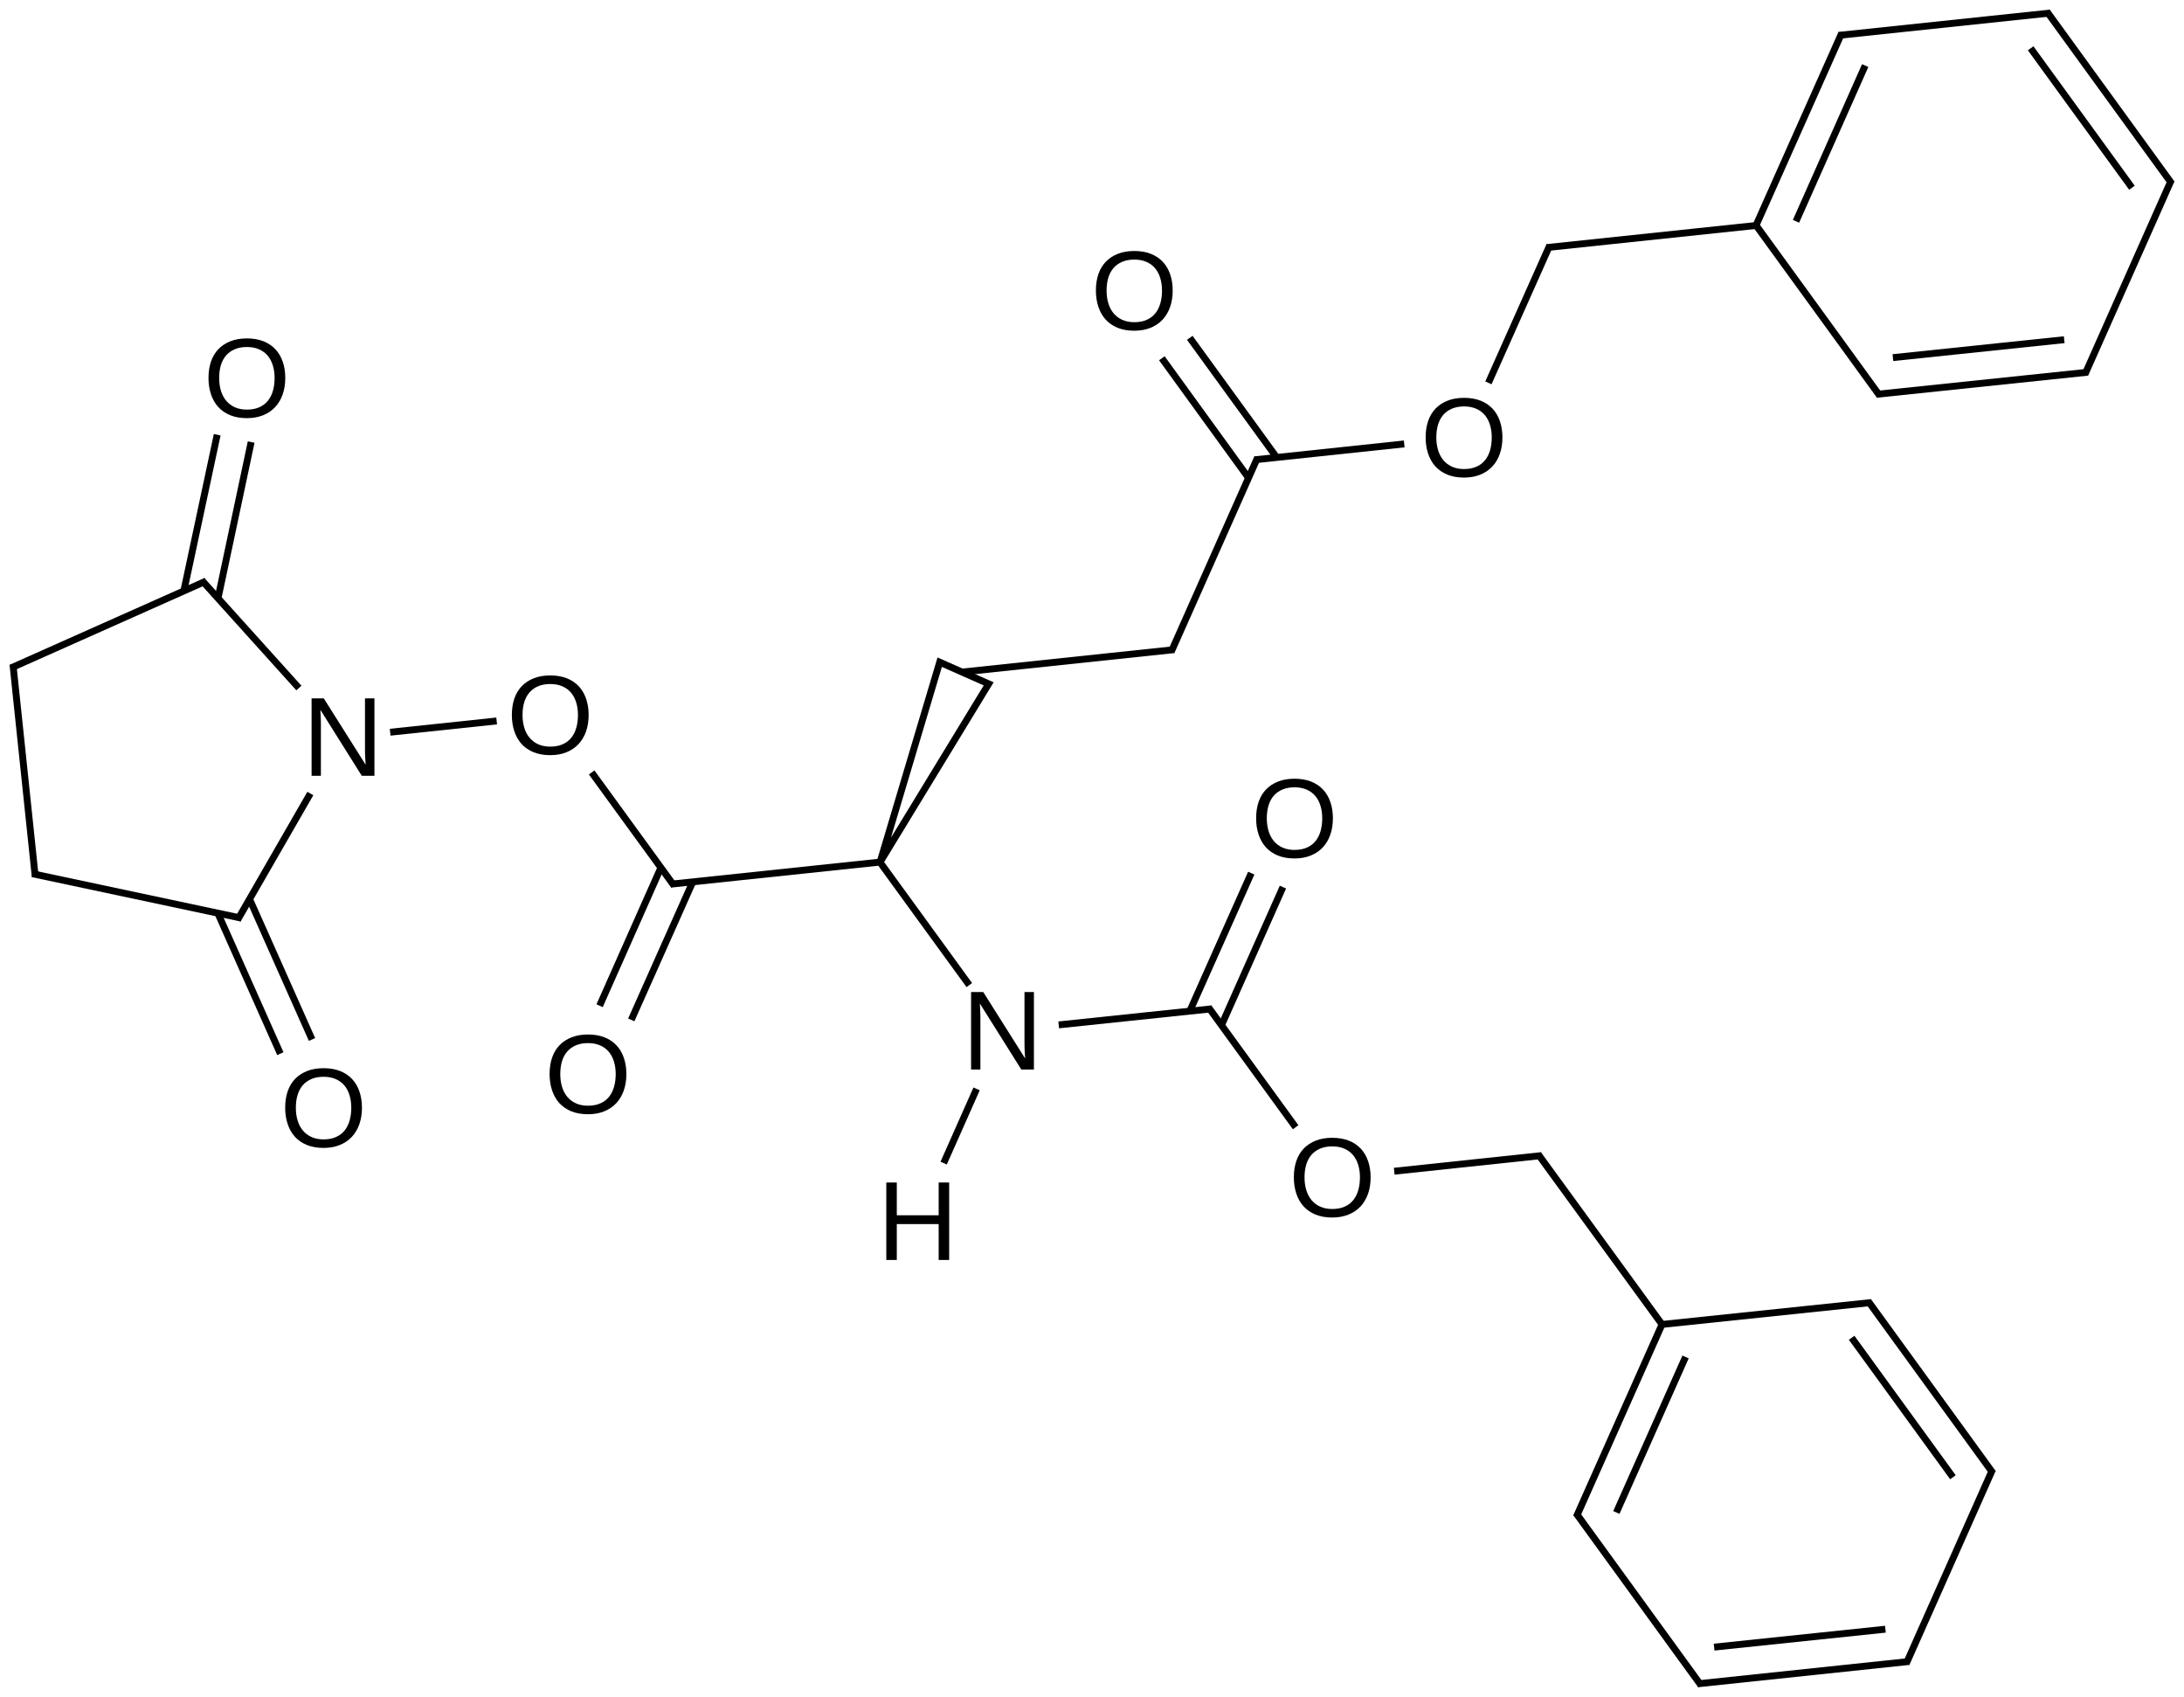 <?xml version="1.0" encoding="UTF-8"?>
<svg xmlns="http://www.w3.org/2000/svg" xmlns:xlink="http://www.w3.org/1999/xlink" width="524pt" height="407pt" viewBox="0 0 524 407" version="1.1">
<defs>
<g>
<symbol overflow="visible" id="glyph0-0">
<path style="stroke:none;" d="M 14.266 0 L 4.328 -15.828 C 4.336 -15.391 4.359 -14.961 4.391 -14.547 C 4.41 -14.18 4.426 -13.793 4.438 -13.391 C 4.445 -12.992 4.453 -12.645 4.453 -12.344 L 4.453 0 L 2.219 0 L 2.219 -18.578 L 5.141 -18.578 L 15.188 -2.656 C 15.156 -3.082 15.129 -3.508 15.109 -3.938 C 15.086 -4.309 15.066 -4.711 15.047 -5.141 C 15.035 -5.574 15.031 -5.992 15.031 -6.391 L 15.031 -18.578 L 17.297 -18.578 L 17.297 0 Z M 14.266 0 "/>
</symbol>
<symbol overflow="visible" id="glyph0-1">
<path style="stroke:none;" d="M 19.703 -9.375 C 19.703 -7.926 19.492 -6.605 19.078 -5.422 C 18.66 -4.234 18.055 -3.215 17.266 -2.375 C 16.473 -1.531 15.504 -0.879 14.359 -0.422 C 13.223 0.035 11.93 0.266 10.484 0.266 C 8.953 0.266 7.605 0.023 6.453 -0.453 C 5.305 -0.93 4.348 -1.598 3.578 -2.453 C 2.816 -3.316 2.242 -4.336 1.859 -5.516 C 1.473 -6.691 1.281 -7.977 1.281 -9.375 C 1.281 -10.82 1.477 -12.129 1.875 -13.297 C 2.277 -14.473 2.875 -15.469 3.656 -16.281 C 4.445 -17.102 5.414 -17.738 6.562 -18.188 C 7.707 -18.633 9.02 -18.859 10.5 -18.859 C 11.977 -18.859 13.289 -18.633 14.438 -18.188 C 15.582 -17.738 16.547 -17.098 17.328 -16.266 C 18.105 -15.441 18.695 -14.441 19.094 -13.266 C 19.496 -12.098 19.703 -10.801 19.703 -9.375 Z M 17.141 -9.375 C 17.141 -10.488 16.992 -11.504 16.703 -12.422 C 16.422 -13.336 15.996 -14.117 15.438 -14.766 C 14.883 -15.41 14.191 -15.91 13.359 -16.266 C 12.535 -16.617 11.582 -16.797 10.5 -16.797 C 9.395 -16.797 8.426 -16.617 7.594 -16.266 C 6.758 -15.91 6.059 -15.41 5.5 -14.766 C 4.945 -14.117 4.527 -13.336 4.25 -12.422 C 3.977 -11.504 3.844 -10.488 3.844 -9.375 C 3.844 -8.258 3.984 -7.238 4.266 -6.312 C 4.543 -5.383 4.969 -4.582 5.531 -3.906 C 6.09 -3.238 6.785 -2.715 7.609 -2.344 C 8.441 -1.969 9.398 -1.781 10.484 -1.781 C 11.637 -1.781 12.633 -1.969 13.469 -2.344 C 14.309 -2.715 15.004 -3.242 15.547 -3.922 C 16.086 -4.598 16.488 -5.398 16.75 -6.328 C 17.008 -7.254 17.141 -8.27 17.141 -9.375 Z M 17.141 -9.375 "/>
</symbol>
<symbol overflow="visible" id="glyph0-2">
<path style="stroke:none;" d="M 14.781 0 L 14.781 -8.609 L 4.734 -8.609 L 4.734 0 L 2.219 0 L 2.219 -18.578 L 4.734 -18.578 L 4.734 -10.719 L 14.781 -10.719 L 14.781 -18.578 L 17.297 -18.578 L 17.297 0 Z M 14.781 0 "/>
</symbol>
</g>
</defs>
<g id="surface4480">
<g style="fill:rgb(0%,0%,0%);fill-opacity:1;">
  <use xlink:href="#glyph0-0" x="72.539" y="186.086"/>
</g>
<g style="fill:rgb(0%,0%,0%);fill-opacity:1;">
  <use xlink:href="#glyph0-1" x="121.527" y="180.867"/>
</g>
<g style="fill:rgb(0%,0%,0%);fill-opacity:1;">
  <use xlink:href="#glyph0-0" x="230.77" y="256.535"/>
</g>
<g style="fill:rgb(0%,0%,0%);fill-opacity:1;">
  <use xlink:href="#glyph0-1" x="130.582" y="266.996"/>
</g>
<g style="fill:rgb(0%,0%,0%);fill-opacity:1;">
  <use xlink:href="#glyph0-1" x="67.141" y="275.074"/>
</g>
<g style="fill:rgb(0%,0%,0%);fill-opacity:1;">
  <use xlink:href="#glyph0-1" x="48.742" y="100.031"/>
</g>
<g style="fill:rgb(0%,0%,0%);fill-opacity:1;">
  <use xlink:href="#glyph0-1" x="300.098" y="205.641"/>
</g>
<g style="fill:rgb(0%,0%,0%);fill-opacity:1;">
  <use xlink:href="#glyph0-1" x="309.148" y="291.77"/>
</g>
<g style="fill:rgb(0%,0%,0%);fill-opacity:1;">
  <use xlink:href="#glyph0-1" x="261.656" y="79.062"/>
</g>
<g style="fill:rgb(0%,0%,0%);fill-opacity:1;">
  <use xlink:href="#glyph0-1" x="340.77" y="114.285"/>
</g>
<g style="fill:rgb(0%,0%,0%);fill-opacity:1;">
  <use xlink:href="#glyph0-2" x="210.43" y="302.215"/>
</g>
<path style="fill:none;stroke-width:0.033;stroke-linecap:butt;stroke-linejoin:miter;stroke:rgb(0%,0%,0%);stroke-opacity:1;stroke-miterlimit:10;" d="M 2.32 3.395 L 1.809 3.449 " transform="matrix(50,0,0,50,3.16,3.18)"/>
<path style="fill:none;stroke-width:0.033;stroke-linecap:butt;stroke-linejoin:miter;stroke:rgb(0%,0%,0%);stroke-opacity:1;stroke-miterlimit:10;" d="M 3.171 4.185 L 2.776 3.642 " transform="matrix(50,0,0,50,3.16,3.18)"/>
<path style="fill:none;stroke-width:0.033;stroke-linecap:butt;stroke-linejoin:miter;stroke:rgb(0%,0%,0%);stroke-opacity:1;stroke-miterlimit:10;" d="M 1.077 4.349 L 1.426 3.743 " transform="matrix(50,0,0,50,3.16,3.18)"/>
<path style="fill:none;stroke-width:0.033;stroke-linecap:butt;stroke-linejoin:miter;stroke:rgb(0%,0%,0%);stroke-opacity:1;stroke-miterlimit:10;" d="M 0.905 2.72 L 1.371 3.237 " transform="matrix(50,0,0,50,3.16,3.18)"/>
<path style="fill:none;stroke-width:0.033;stroke-linecap:butt;stroke-linejoin:miter;stroke:rgb(0%,0%,0%);stroke-opacity:1;stroke-miterlimit:10;" d="M 5.751 4.776 L 5.017 4.853 " transform="matrix(50,0,0,50,3.16,3.18)"/>
<path style="fill:none;stroke-width:0.033;stroke-linecap:butt;stroke-linejoin:miter;stroke:rgb(0%,0%,0%);stroke-opacity:1;stroke-miterlimit:10;" d="M 4.154 4.065 L 4.588 4.662 " transform="matrix(50,0,0,50,3.16,3.18)"/>
<path style="fill:none;stroke-width:0.033;stroke-linecap:butt;stroke-linejoin:miter;stroke:rgb(0%,0%,0%);stroke-opacity:1;stroke-miterlimit:10;" d="M 4.169 4.071 L 3.155 4.178 " transform="matrix(50,0,0,50,3.16,3.18)"/>
<path style="fill:none;stroke-width:0.033;stroke-linecap:butt;stroke-linejoin:miter;stroke:rgb(0%,0%,0%);stroke-opacity:1;stroke-miterlimit:10;" d="M 5.971 2.132 L 5.557 3.063 " transform="matrix(50,0,0,50,3.16,3.18)"/>
<path style="fill:none;stroke-width:0.033;stroke-linecap:butt;stroke-linejoin:miter;stroke:rgb(0%,0%,0%);stroke-opacity:1;stroke-miterlimit:10;" d="M 2.966 4.829 L 3.261 4.167 " transform="matrix(50,0,0,50,3.16,3.18)"/>
<path style="fill:none;stroke-width:0.033;stroke-linecap:butt;stroke-linejoin:miter;stroke:rgb(0%,0%,0%);stroke-opacity:1;stroke-miterlimit:10;" d="M 2.814 4.761 L 3.108 4.099 " transform="matrix(50,0,0,50,3.16,3.18)"/>
<path style="fill:none;stroke-width:0.033;stroke-linecap:butt;stroke-linejoin:miter;stroke:rgb(0%,0%,0%);stroke-opacity:1;stroke-miterlimit:10;" d="M 0.093 4.128 L 1.095 4.341 " transform="matrix(50,0,0,50,3.16,3.18)"/>
<path style="fill:none;stroke-width:0.033;stroke-linecap:butt;stroke-linejoin:miter;stroke:rgb(0%,0%,0%);stroke-opacity:1;stroke-miterlimit:10;" d="M -0.011 3.141 L 0.925 2.724 " transform="matrix(50,0,0,50,3.16,3.18)"/>
<path style="fill:none;stroke-width:0.033;stroke-linecap:butt;stroke-linejoin:miter;stroke:rgb(0%,0%,0%);stroke-opacity:1;stroke-miterlimit:10;" d="M 1.434 4.923 L 1.134 4.249 " transform="matrix(50,0,0,50,3.16,3.18)"/>
<path style="fill:none;stroke-width:0.033;stroke-linecap:butt;stroke-linejoin:miter;stroke:rgb(0%,0%,0%);stroke-opacity:1;stroke-miterlimit:10;" d="M 1.282 4.991 L 0.982 4.317 " transform="matrix(50,0,0,50,3.16,3.18)"/>
<path style="fill:none;stroke-width:0.033;stroke-linecap:butt;stroke-linejoin:miter;stroke:rgb(0%,0%,0%);stroke-opacity:1;stroke-miterlimit:10;" d="M 0.979 2.022 L 0.819 2.771 " transform="matrix(50,0,0,50,3.16,3.18)"/>
<path style="fill:none;stroke-width:0.033;stroke-linecap:butt;stroke-linejoin:miter;stroke:rgb(0%,0%,0%);stroke-opacity:1;stroke-miterlimit:10;" d="M 1.142 2.057 L 0.983 2.806 " transform="matrix(50,0,0,50,3.16,3.18)"/>
<path style="fill:none;stroke-width:0.033;stroke-linecap:butt;stroke-linejoin:miter;stroke:rgb(0%,0%,0%);stroke-opacity:1;stroke-miterlimit:10;" d="M 5.941 4.125 L 5.646 4.787 " transform="matrix(50,0,0,50,3.16,3.18)"/>
<path style="fill:none;stroke-width:0.033;stroke-linecap:butt;stroke-linejoin:miter;stroke:rgb(0%,0%,0%);stroke-opacity:1;stroke-miterlimit:10;" d="M 6.093 4.192 L 5.798 4.855 " transform="matrix(50,0,0,50,3.16,3.18)"/>
<path style="fill:none;stroke-width:0.033;stroke-linecap:butt;stroke-linejoin:miter;stroke:rgb(0%,0%,0%);stroke-opacity:1;stroke-miterlimit:10;" d="M 6.154 5.344 L 5.736 4.769 " transform="matrix(50,0,0,50,3.16,3.18)"/>
<path style="fill:none;stroke-width:0.033;stroke-linecap:butt;stroke-linejoin:miter;stroke:rgb(0%,0%,0%);stroke-opacity:1;stroke-miterlimit:10;" d="M 5.512 1.655 L 5.928 2.229 " transform="matrix(50,0,0,50,3.16,3.18)"/>
<path style="fill:none;stroke-width:0.033;stroke-linecap:butt;stroke-linejoin:miter;stroke:rgb(0%,0%,0%);stroke-opacity:1;stroke-miterlimit:10;" d="M 5.646 1.557 L 6.063 2.131 " transform="matrix(50,0,0,50,3.16,3.18)"/>
<path style="fill:none;stroke-width:0.033;stroke-linecap:butt;stroke-linejoin:miter;stroke:rgb(0%,0%,0%);stroke-opacity:1;stroke-miterlimit:10;" d="M 4.16 4.072 L 4.681 3.217 L 4.446 3.113 L 4.16 4.072 " transform="matrix(50,0,0,50,3.16,3.18)"/>
<path style="fill:none;stroke-width:0.033;stroke-linecap:butt;stroke-linejoin:miter;stroke:rgb(0%,0%,0%);stroke-opacity:1;stroke-miterlimit:10;" d="M 6.675 2.066 L 5.958 2.142 " transform="matrix(50,0,0,50,3.16,3.18)"/>
<path style="fill:none;stroke-width:0.033;stroke-linecap:butt;stroke-linejoin:miter;stroke:rgb(0%,0%,0%);stroke-opacity:1;stroke-miterlimit:10;" d="M 5.57 3.053 L 4.557 3.16 " transform="matrix(50,0,0,50,3.16,3.18)"/>
<path style="fill:none;stroke-width:0.033;stroke-linecap:butt;stroke-linejoin:miter;stroke:rgb(0%,0%,0%);stroke-opacity:1;stroke-miterlimit:10;" d="M 7.334 5.48 L 6.627 5.555 " transform="matrix(50,0,0,50,3.16,3.18)"/>
<path style="fill:none;stroke-width:0.033;stroke-linecap:butt;stroke-linejoin:miter;stroke:rgb(0%,0%,0%);stroke-opacity:1;stroke-miterlimit:10;" d="M 7.373 1.114 L 7.079 1.773 " transform="matrix(50,0,0,50,3.16,3.18)"/>
<path style="fill:none;stroke-width:0.033;stroke-linecap:butt;stroke-linejoin:miter;stroke:rgb(0%,0%,0%);stroke-opacity:1;stroke-miterlimit:10;" d="M 7.918 6.298 L 7.318 5.474 " transform="matrix(50,0,0,50,3.16,3.18)"/>
<path style="fill:none;stroke-width:0.033;stroke-linecap:butt;stroke-linejoin:miter;stroke:rgb(0%,0%,0%);stroke-opacity:1;stroke-miterlimit:10;" d="M 8.373 1.017 L 7.359 1.124 " transform="matrix(50,0,0,50,3.16,3.18)"/>
<path style="fill:none;stroke-width:0.033;stroke-linecap:butt;stroke-linejoin:miter;stroke:rgb(0%,0%,0%);stroke-opacity:1;stroke-miterlimit:10;" d="M 8.916 6.185 L 7.902 6.291 " transform="matrix(50,0,0,50,3.16,3.18)"/>
<path style="fill:none;stroke-width:0.033;stroke-linecap:butt;stroke-linejoin:miter;stroke:rgb(0%,0%,0%);stroke-opacity:1;stroke-miterlimit:10;" d="M 7.501 7.213 L 7.912 6.29 " transform="matrix(50,0,0,50,3.16,3.18)"/>
<path style="fill:none;stroke-width:0.033;stroke-linecap:butt;stroke-linejoin:miter;stroke:rgb(0%,0%,0%);stroke-opacity:1;stroke-miterlimit:10;" d="M 7.693 7.192 L 8.025 6.446 " transform="matrix(50,0,0,50,3.16,3.18)"/>
<path style="fill:none;stroke-width:0.033;stroke-linecap:butt;stroke-linejoin:miter;stroke:rgb(0%,0%,0%);stroke-opacity:1;stroke-miterlimit:10;" d="M 8.774 0.096 L 8.363 1.018 " transform="matrix(50,0,0,50,3.16,3.18)"/>
<path style="fill:none;stroke-width:0.033;stroke-linecap:butt;stroke-linejoin:miter;stroke:rgb(0%,0%,0%);stroke-opacity:1;stroke-miterlimit:10;" d="M 8.887 0.251 L 8.555 0.998 " transform="matrix(50,0,0,50,3.16,3.18)"/>
<path style="fill:none;stroke-width:0.033;stroke-linecap:butt;stroke-linejoin:miter;stroke:rgb(0%,0%,0%);stroke-opacity:1;stroke-miterlimit:10;" d="M 8.957 1.835 L 8.358 1.01 " transform="matrix(50,0,0,50,3.16,3.18)"/>
<path style="fill:none;stroke-width:0.033;stroke-linecap:butt;stroke-linejoin:miter;stroke:rgb(0%,0%,0%);stroke-opacity:1;stroke-miterlimit:10;" d="M 8.099 8.021 L 7.5 7.196 " transform="matrix(50,0,0,50,3.16,3.18)"/>
<path style="fill:none;stroke-width:0.033;stroke-linecap:butt;stroke-linejoin:miter;stroke:rgb(0%,0%,0%);stroke-opacity:1;stroke-miterlimit:10;" d="M 9.5 7.003 L 8.901 6.178 " transform="matrix(50,0,0,50,3.16,3.18)"/>
<path style="fill:none;stroke-width:0.033;stroke-linecap:butt;stroke-linejoin:miter;stroke:rgb(0%,0%,0%);stroke-opacity:1;stroke-miterlimit:10;" d="M 9.308 7.023 L 8.822 6.354 " transform="matrix(50,0,0,50,3.16,3.18)"/>
<path style="fill:none;stroke-width:0.033;stroke-linecap:butt;stroke-linejoin:miter;stroke:rgb(0%,0%,0%);stroke-opacity:1;stroke-miterlimit:10;" d="M 9.774 -0.001 L 8.76 0.106 " transform="matrix(50,0,0,50,3.16,3.18)"/>
<path style="fill:none;stroke-width:0.033;stroke-linecap:butt;stroke-linejoin:miter;stroke:rgb(0%,0%,0%);stroke-opacity:1;stroke-miterlimit:10;" d="M 9.955 1.722 L 8.941 1.828 " transform="matrix(50,0,0,50,3.16,3.18)"/>
<path style="fill:none;stroke-width:0.033;stroke-linecap:butt;stroke-linejoin:miter;stroke:rgb(0%,0%,0%);stroke-opacity:1;stroke-miterlimit:10;" d="M 9.842 1.566 L 9.02 1.652 " transform="matrix(50,0,0,50,3.16,3.18)"/>
<path style="fill:none;stroke-width:0.033;stroke-linecap:butt;stroke-linejoin:miter;stroke:rgb(0%,0%,0%);stroke-opacity:1;stroke-miterlimit:10;" d="M 9.097 7.907 L 8.083 8.014 " transform="matrix(50,0,0,50,3.16,3.18)"/>
<path style="fill:none;stroke-width:0.033;stroke-linecap:butt;stroke-linejoin:miter;stroke:rgb(0%,0%,0%);stroke-opacity:1;stroke-miterlimit:10;" d="M 8.984 7.752 L 8.162 7.838 " transform="matrix(50,0,0,50,3.16,3.18)"/>
<path style="fill:none;stroke-width:0.033;stroke-linecap:butt;stroke-linejoin:miter;stroke:rgb(0%,0%,0%);stroke-opacity:1;stroke-miterlimit:10;" d="M 10.356 0.8 L 9.942 1.731 " transform="matrix(50,0,0,50,3.16,3.18)"/>
<path style="fill:none;stroke-width:0.033;stroke-linecap:butt;stroke-linejoin:miter;stroke:rgb(0%,0%,0%);stroke-opacity:1;stroke-miterlimit:10;" d="M -0.001 3.124 L 0.106 4.143 " transform="matrix(50,0,0,50,3.16,3.18)"/>
<path style="fill:none;stroke-width:0.033;stroke-linecap:butt;stroke-linejoin:miter;stroke:rgb(0%,0%,0%);stroke-opacity:1;stroke-miterlimit:10;" d="M 9.498 6.986 L 9.084 7.917 " transform="matrix(50,0,0,50,3.16,3.18)"/>
<path style="fill:none;stroke-width:0.033;stroke-linecap:butt;stroke-linejoin:miter;stroke:rgb(0%,0%,0%);stroke-opacity:1;stroke-miterlimit:10;" d="M 9.759 -0.008 L 10.358 0.817 " transform="matrix(50,0,0,50,3.16,3.18)"/>
<path style="fill:none;stroke-width:0.033;stroke-linecap:butt;stroke-linejoin:miter;stroke:rgb(0%,0%,0%);stroke-opacity:1;stroke-miterlimit:10;" d="M 9.681 0.168 L 10.167 0.837 " transform="matrix(50,0,0,50,3.16,3.18)"/>
<path style="fill:none;stroke-width:0.033;stroke-linecap:butt;stroke-linejoin:miter;stroke:rgb(0%,0%,0%);stroke-opacity:1;stroke-miterlimit:10;" d="M 4.465 5.516 L 4.623 5.16 " transform="matrix(50,0,0,50,3.16,3.18)"/>
</g>
</svg>
